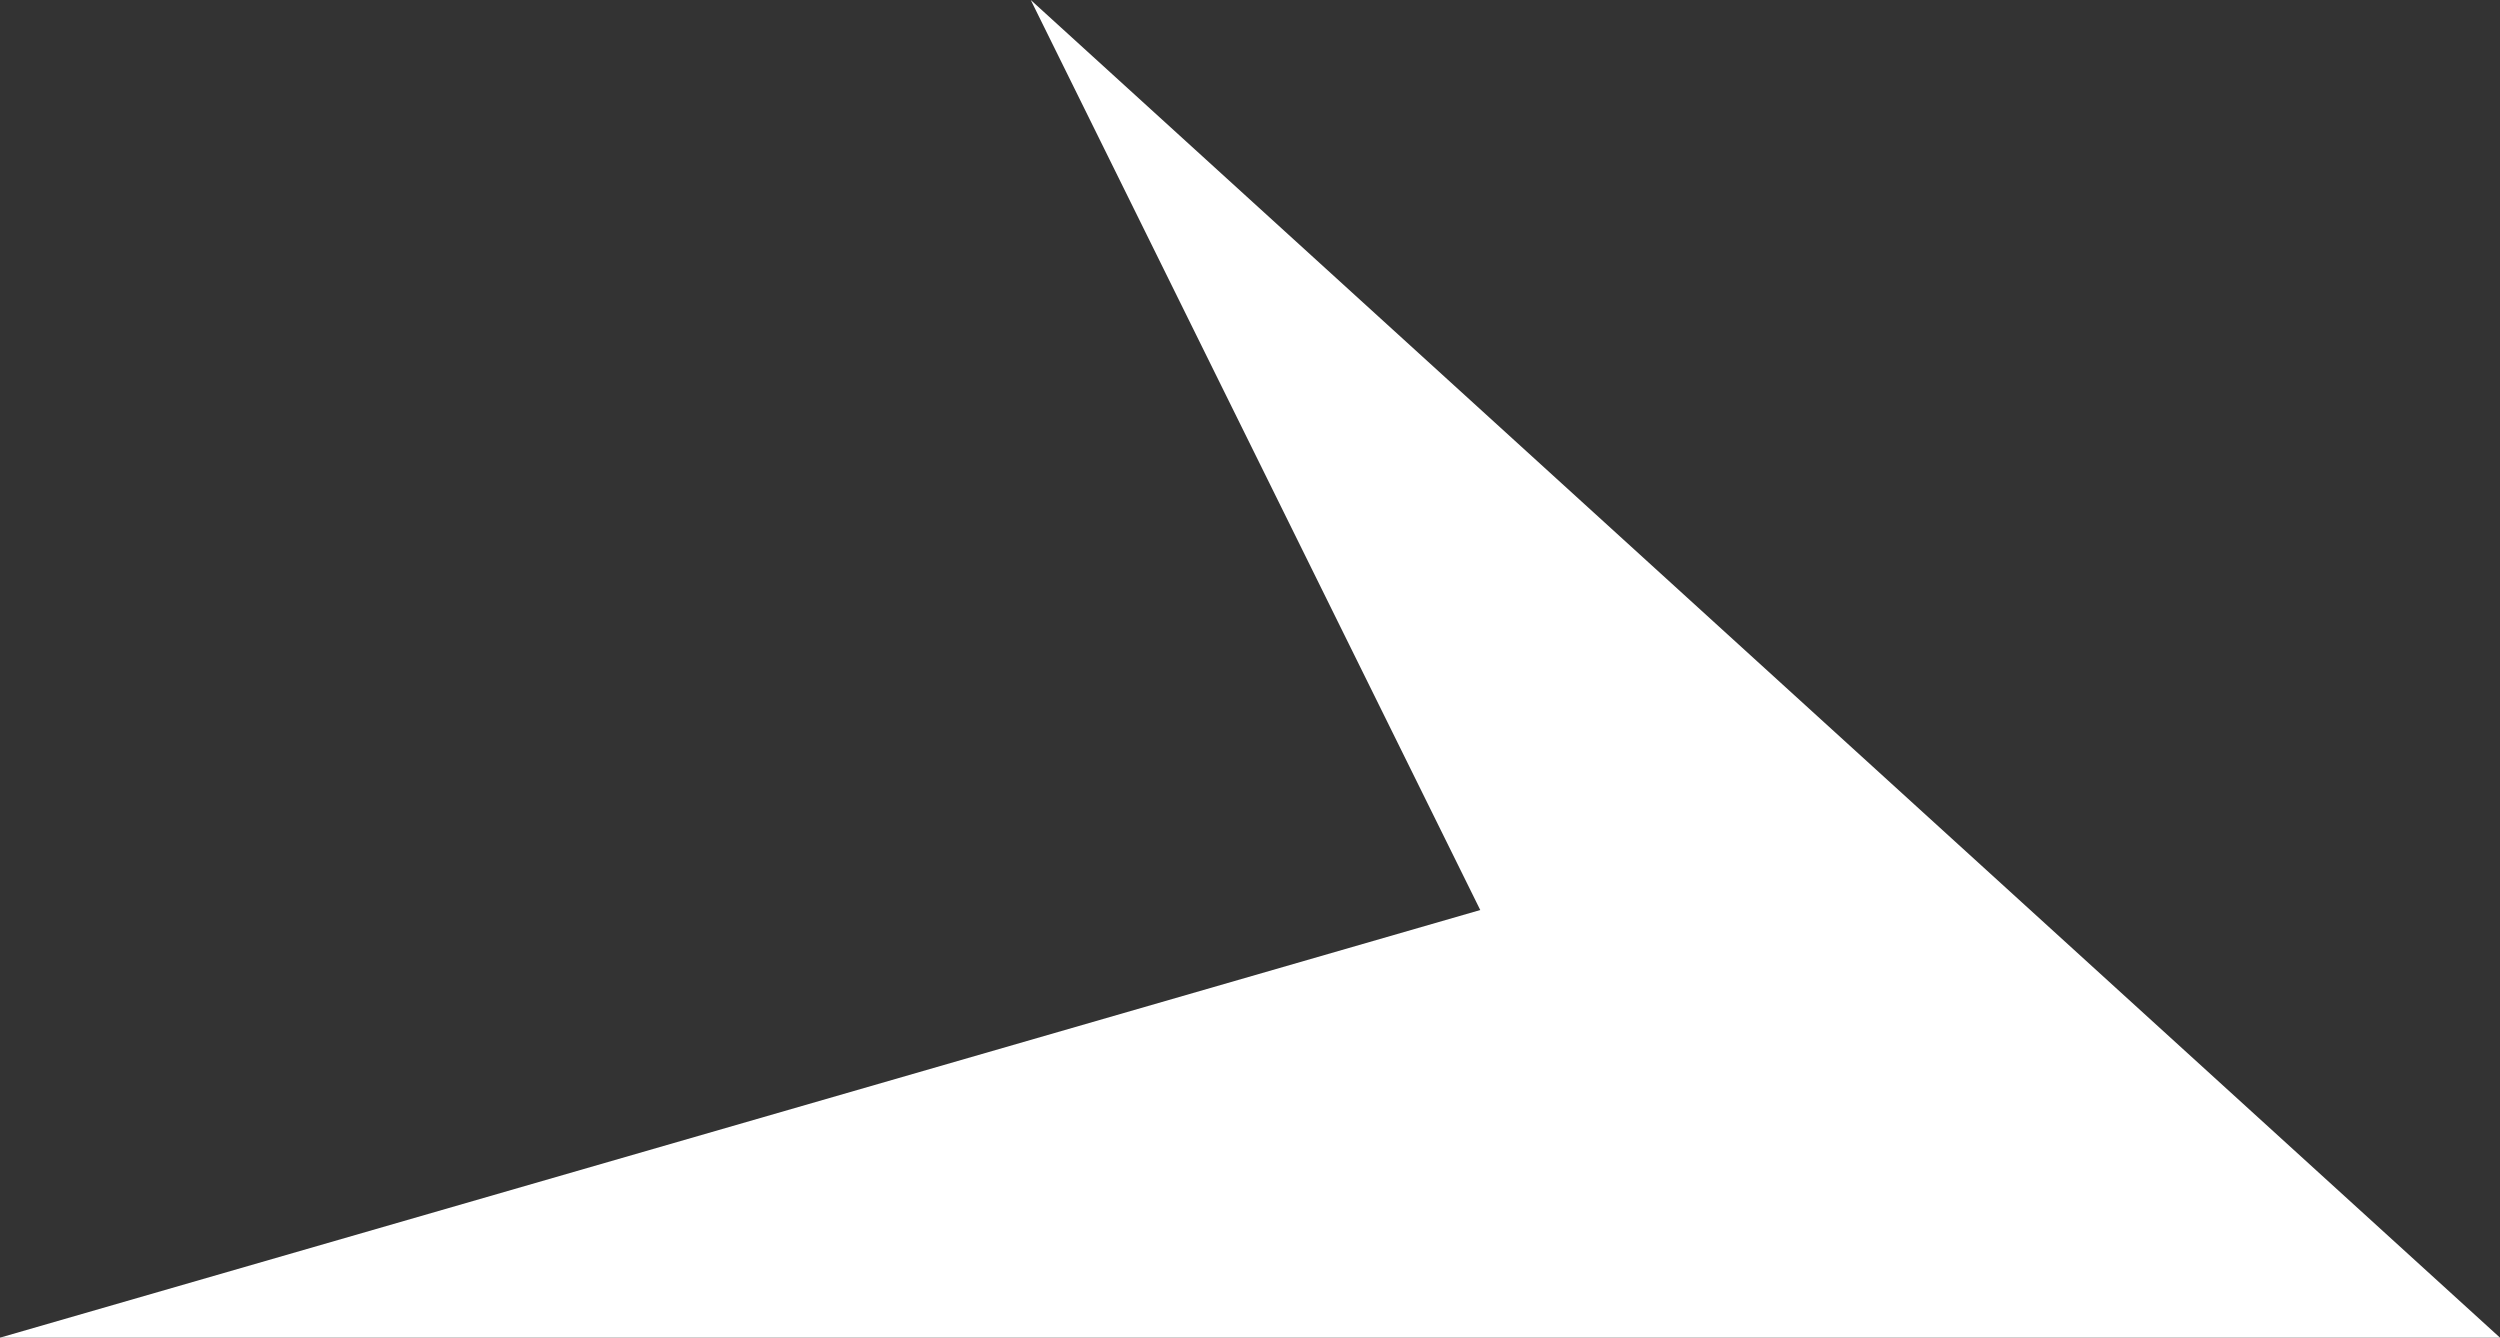 <svg xmlns="http://www.w3.org/2000/svg" viewBox="0 0 152 81.33"><rect x="0" y="0" width="152" height="81.33" fill="#333333" stroke="none"/><defs><style>.cls-1{fill:#fff;}</style></defs><title>onda-koine</title><g id="Livello_2" data-name="Livello 2"><g id="Livello_2-2" data-name="Livello 2"><polygon class="cls-1" points="0 81.33 152 81.33 62.67 0 90 55.33 0 81.33"/></g></g></svg>